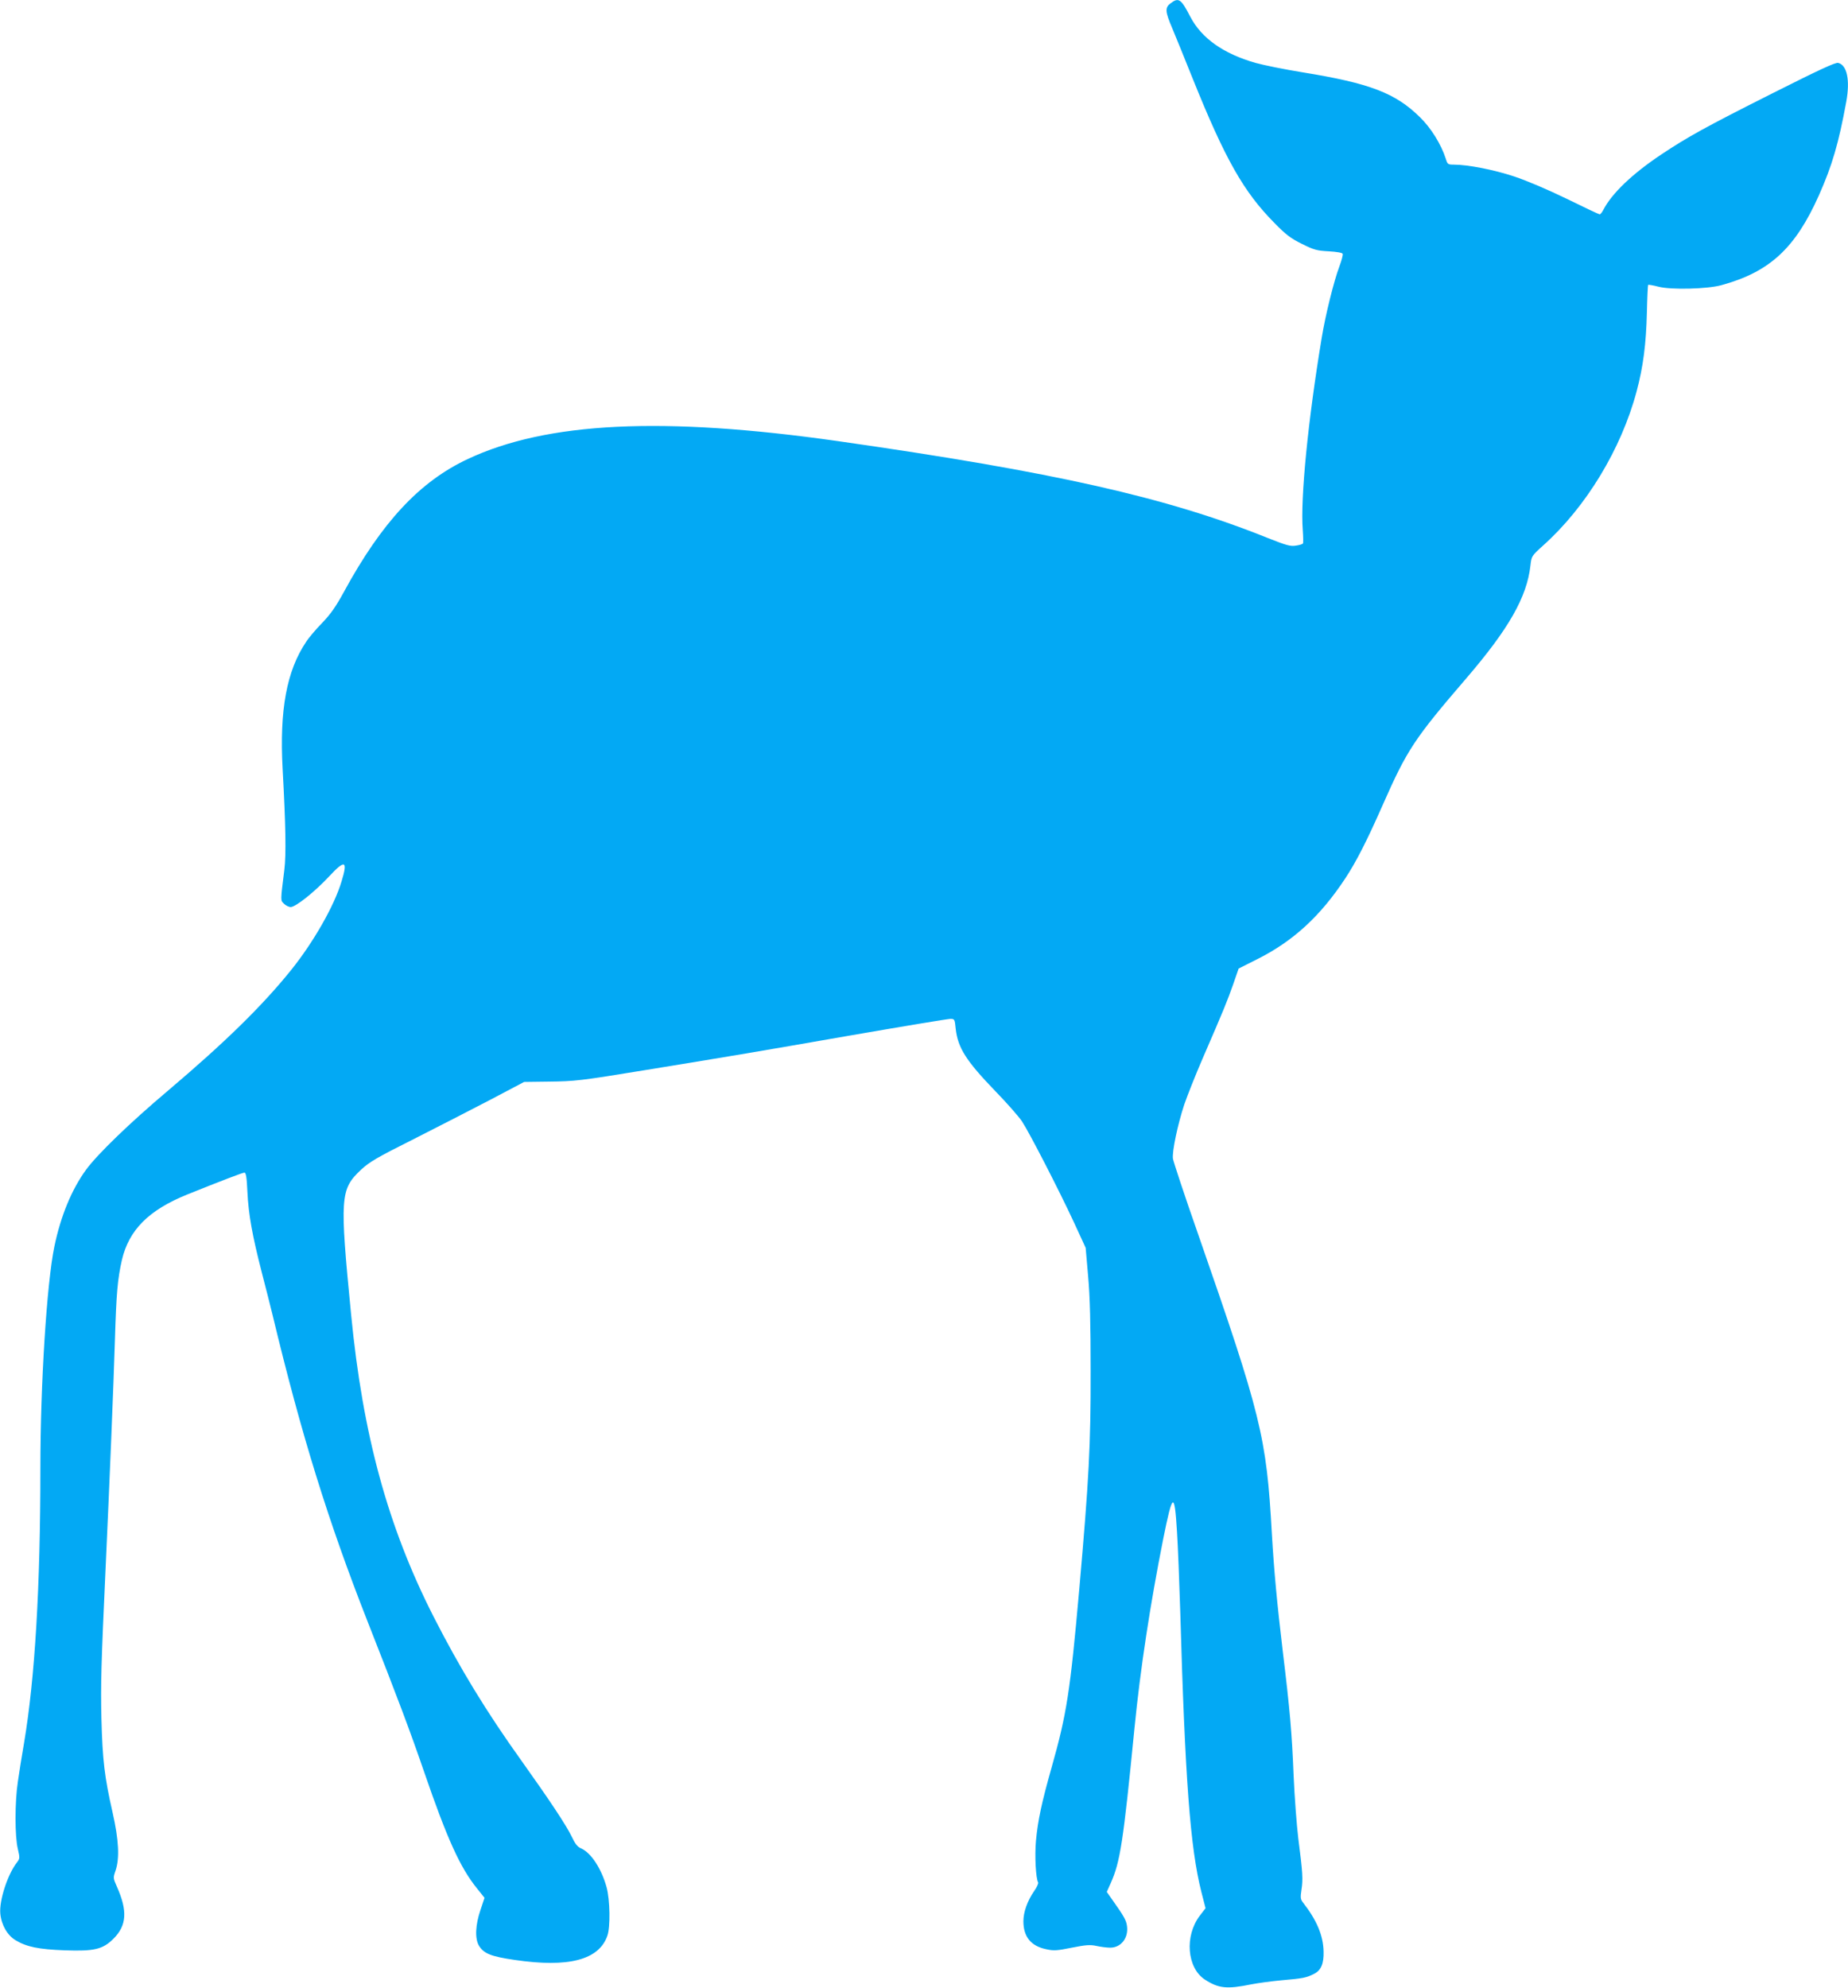 <?xml version="1.0" standalone="no"?>
<!DOCTYPE svg PUBLIC "-//W3C//DTD SVG 20010904//EN"
 "http://www.w3.org/TR/2001/REC-SVG-20010904/DTD/svg10.dtd">
<svg version="1.0" xmlns="http://www.w3.org/2000/svg"
 width="1190pt" height="1280pt" viewBox="0 0 1190 1280"
 preserveAspectRatio="xMidYMid meet">
<g transform="translate(0,1280) scale(0.1,-0.1)"
fill="#03a9f4" stroke="none">
<path d="M7538 12779 c-37 -28 -36 -52 11 -162 21 -51 80 -194 130 -320 210
-522 329 -732 527 -932 74 -76 106 -100 177 -135 78 -39 97 -44 173 -48 52 -3
87 -9 90 -16 3 -7 -7 -43 -21 -81 -35 -92 -90 -313 -114 -460 -88 -530 -138
-1034 -122 -1238 3 -43 4 -82 1 -86 -3 -5 -23 -11 -46 -14 -34 -6 -61 2 -180
49 -651 262 -1376 425 -2769 624 -1126 160 -1874 124 -2384 -116 -309 -145
-552 -406 -796 -854 -51 -94 -86 -144 -140 -200 -40 -41 -87 -96 -104 -123
-125 -186 -172 -438 -151 -819 20 -366 23 -550 11 -648 -26 -208 -25 -196 -2
-219 11 -11 31 -21 43 -21 32 0 157 100 248 198 102 110 121 102 79 -34 -47
-157 -181 -391 -324 -569 -185 -230 -426 -466 -792 -776 -250 -211 -453 -408
-528 -509 -94 -129 -164 -299 -205 -496 -49 -237 -90 -885 -90 -1429 0 -763
-35 -1350 -105 -1766 -14 -81 -32 -193 -40 -250 -20 -132 -20 -353 0 -434 13
-57 13 -61 -5 -85 -61 -77 -116 -247 -108 -331 7 -73 45 -139 98 -171 71 -43
150 -59 316 -65 191 -7 246 6 315 75 85 85 91 179 22 334 -25 56 -25 58 -9
104 27 80 21 197 -19 374 -52 228 -65 338 -72 605 -5 220 -2 342 27 970 24
516 52 1195 60 1470 9 297 17 390 45 513 45 193 173 321 420 421 224 90 357
141 369 141 10 0 15 -32 19 -122 7 -148 32 -284 92 -518 25 -96 57 -222 71
-280 185 -770 357 -1323 609 -1965 197 -500 277 -714 365 -970 150 -437 234
-621 342 -754 l48 -60 -26 -78 c-33 -97 -37 -184 -10 -230 31 -51 78 -70 231
-92 346 -51 542 0 596 156 20 55 17 232 -5 312 -33 120 -101 224 -166 251 -21
9 -37 29 -58 74 -35 73 -142 234 -323 488 -228 318 -400 601 -569 933 -292
575 -454 1167 -529 1940 -74 759 -71 807 64 934 54 50 103 79 337 196 150 76
372 190 493 253 l220 116 155 2 c174 2 202 5 630 75 600 98 683 112 1303 220
346 60 641 109 657 109 27 0 28 -2 34 -63 14 -124 67 -207 255 -402 75 -77
152 -165 172 -195 48 -73 239 -444 334 -649 l76 -165 16 -185 c12 -134 16
-304 16 -606 1 -478 -11 -700 -73 -1405 -59 -665 -81 -806 -179 -1152 -63
-223 -88 -339 -100 -469 -9 -97 -1 -244 14 -269 3 -5 -8 -31 -26 -56 -44 -64
-69 -135 -69 -194 0 -100 49 -160 147 -180 49 -11 71 -9 165 10 91 18 118 20
159 11 28 -6 67 -11 88 -11 70 0 119 63 108 140 -5 37 -19 62 -97 172 l-33 47
26 58 c60 135 80 260 152 993 38 386 101 797 185 1220 61 303 73 310 89 49 6
-90 15 -321 21 -514 31 -1078 64 -1522 136 -1806 l27 -105 -37 -48 c-99 -130
-83 -335 32 -411 89 -58 143 -63 300 -31 41 8 128 20 194 26 138 12 159 16
209 41 46 23 64 66 62 144 -2 102 -43 201 -132 315 -17 22 -18 32 -10 85 10
66 8 105 -21 330 -10 83 -24 264 -30 404 -11 275 -24 423 -70 801 -37 311 -56
515 -70 755 -35 627 -68 760 -477 1935 -86 245 -157 461 -160 480 -6 47 30
218 73 349 20 58 72 189 116 291 141 325 160 373 198 480 l36 104 121 61 c231
116 406 277 566 520 71 108 138 239 242 475 156 353 201 422 539 815 272 317
388 521 411 723 7 62 7 62 82 130 276 247 503 621 602 993 42 157 61 303 66
508 2 95 6 175 8 177 2 2 33 -3 67 -12 81 -21 315 -15 405 10 310 85 475 237
627 577 86 193 128 337 177 605 25 138 5 235 -52 249 -17 5 -124 -45 -428
-198 -431 -217 -542 -279 -709 -390 -188 -125 -321 -252 -376 -359 -8 -15 -18
-28 -23 -28 -5 0 -100 45 -212 100 -119 58 -260 118 -339 144 -129 43 -298 76
-388 76 -38 0 -41 2 -52 38 -30 93 -95 198 -166 267 -158 156 -323 219 -754
289 -118 19 -255 47 -305 61 -207 59 -348 159 -420 297 -60 116 -75 126 -127
87z"/>
</g>
</svg>
